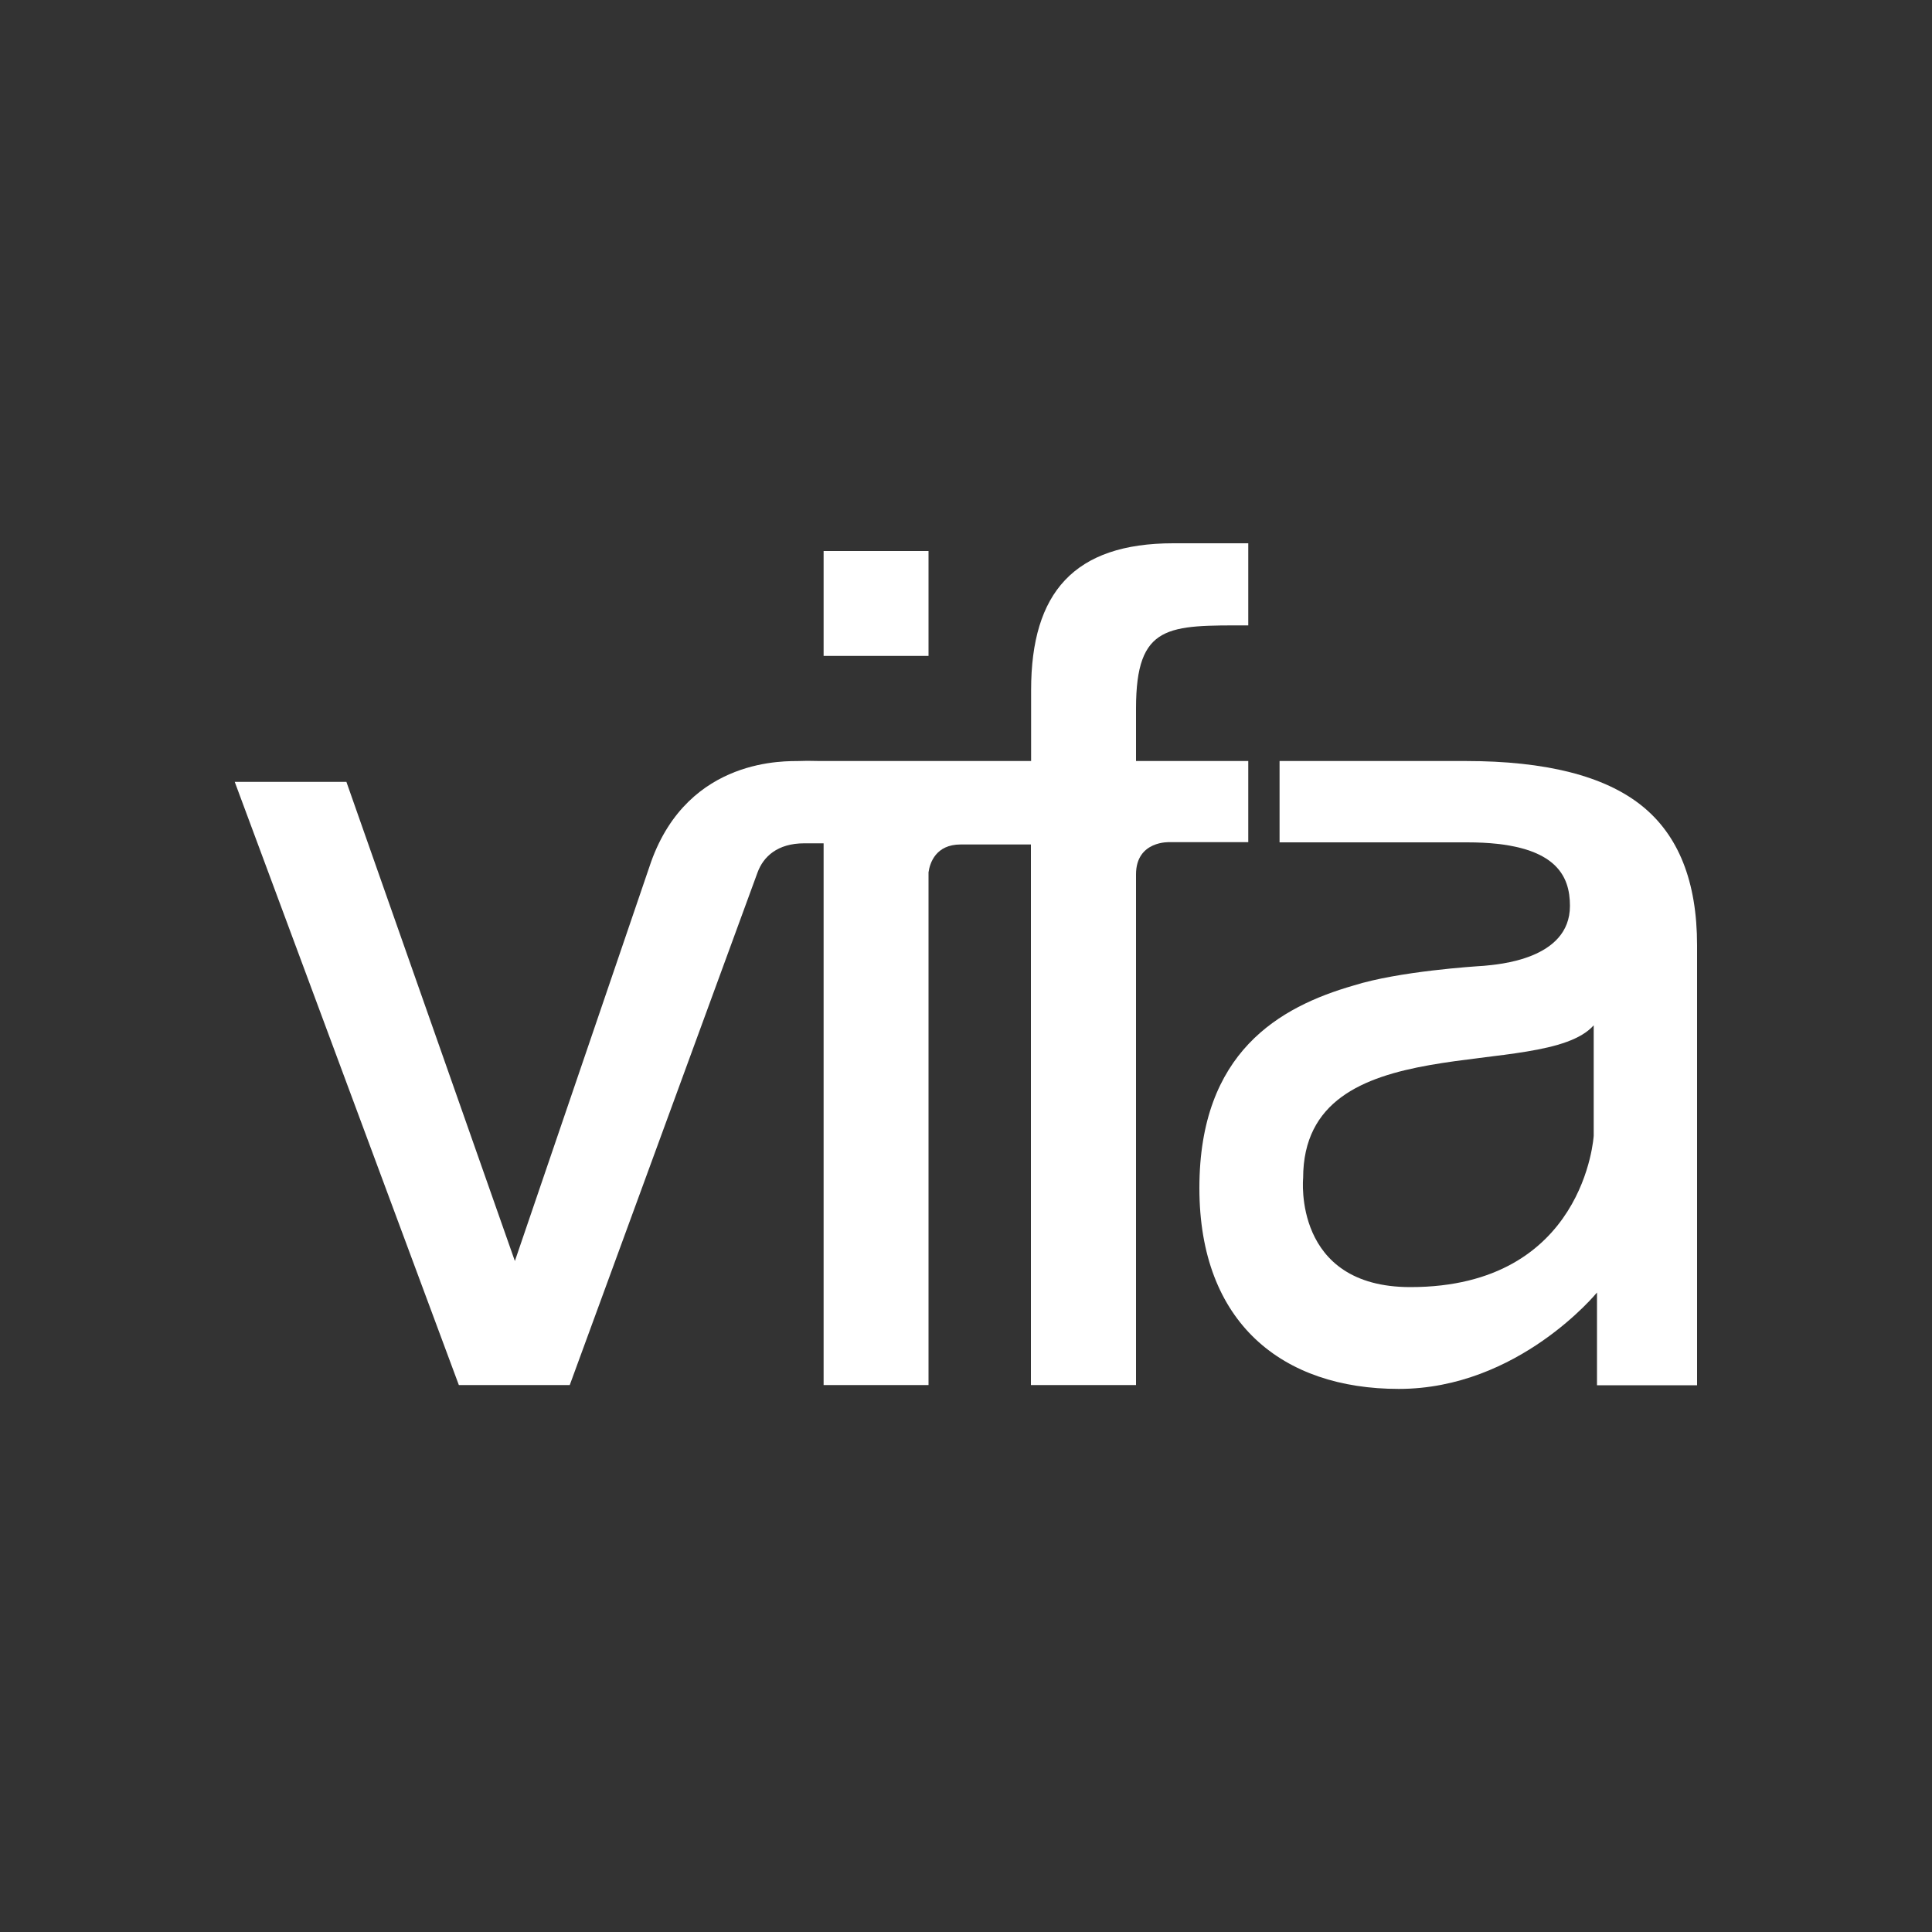 <?xml version="1.0" encoding="utf-8"?>
<!-- Generator: Adobe Illustrator 17.1.0, SVG Export Plug-In . SVG Version: 6.00 Build 0)  -->
<!DOCTYPE svg PUBLIC "-//W3C//DTD SVG 1.1//EN" "http://www.w3.org/Graphics/SVG/1.1/DTD/svg11.dtd">
<svg version="1.1" id="Layer_1" xmlns="http://www.w3.org/2000/svg" xmlns:xlink="http://www.w3.org/1999/xlink" x="0px" y="0px"
	 viewBox="0 0 1000 1000" enable-background="new 0 0 1000 1000" xml:space="preserve">
<rect x="0" y="0" width="1000" height="1000" fill="#333333" stroke="none"/>
<g>
	<path fill="#FFFFFF" d="M646.1,323.7v-42.5h-38.8c-51.3,0-73.6,25.5-73.6,76v36.7h-4.4v0h-48.6h-39.1v0h-17.2v0
		c-5.2,0-4.6-0.2-10.7,0c-6.1,0.2-57.1-2.5-76.7,52.2l-70.5,206.6c0,0-82-233.2-87.2-248h-57.8l116,312.2h57.4
		c0,0,94.2-257.1,97.2-265.3c3-8.2,10.3-15.1,24.2-15.1c13.9,0,10,0,10,0v280.4h54.3v-251v-14.4c0.7-4.9,3.8-14.4,16.6-14.4h36.4
		v279.8H588V452.6c0-17.6,17.4-16.7,17.4-16.7l40.7,0v-42H588v-27.2C588,322.7,604.8,323.7,646.1,323.7"/>
	<rect x="426.3" y="285.2" fill="#FFFFFF" width="54.3" height="54.3"/>
	<path fill="#FFFFFF" d="M662.3,435.9v-42h96.3c41.5,0,71.8,7.7,91,23c19.2,15.3,28.8,39.4,28.8,72.4v227.7h-51.8l0-48
		c0,0-40.7,49.9-102.6,49.9c-60.1,0-103.2-34-103.2-104c0-70.4,41.6-93.8,79.8-104.8c23.5-7.4,62.7-9.9,67.5-10.2
		c7-0.7,44.5-3.2,44.5-31c0-15.5-6.9-32.9-53.2-32.9H662.3z M674.5,609.8c0,0-5.5,56.4,55.5,56.4c90.4,0,94.9-78.4,94.9-78.4v-57.1
		C798.7,560.2,674.5,529.8,674.5,609.8"/>
</g>
</svg>
